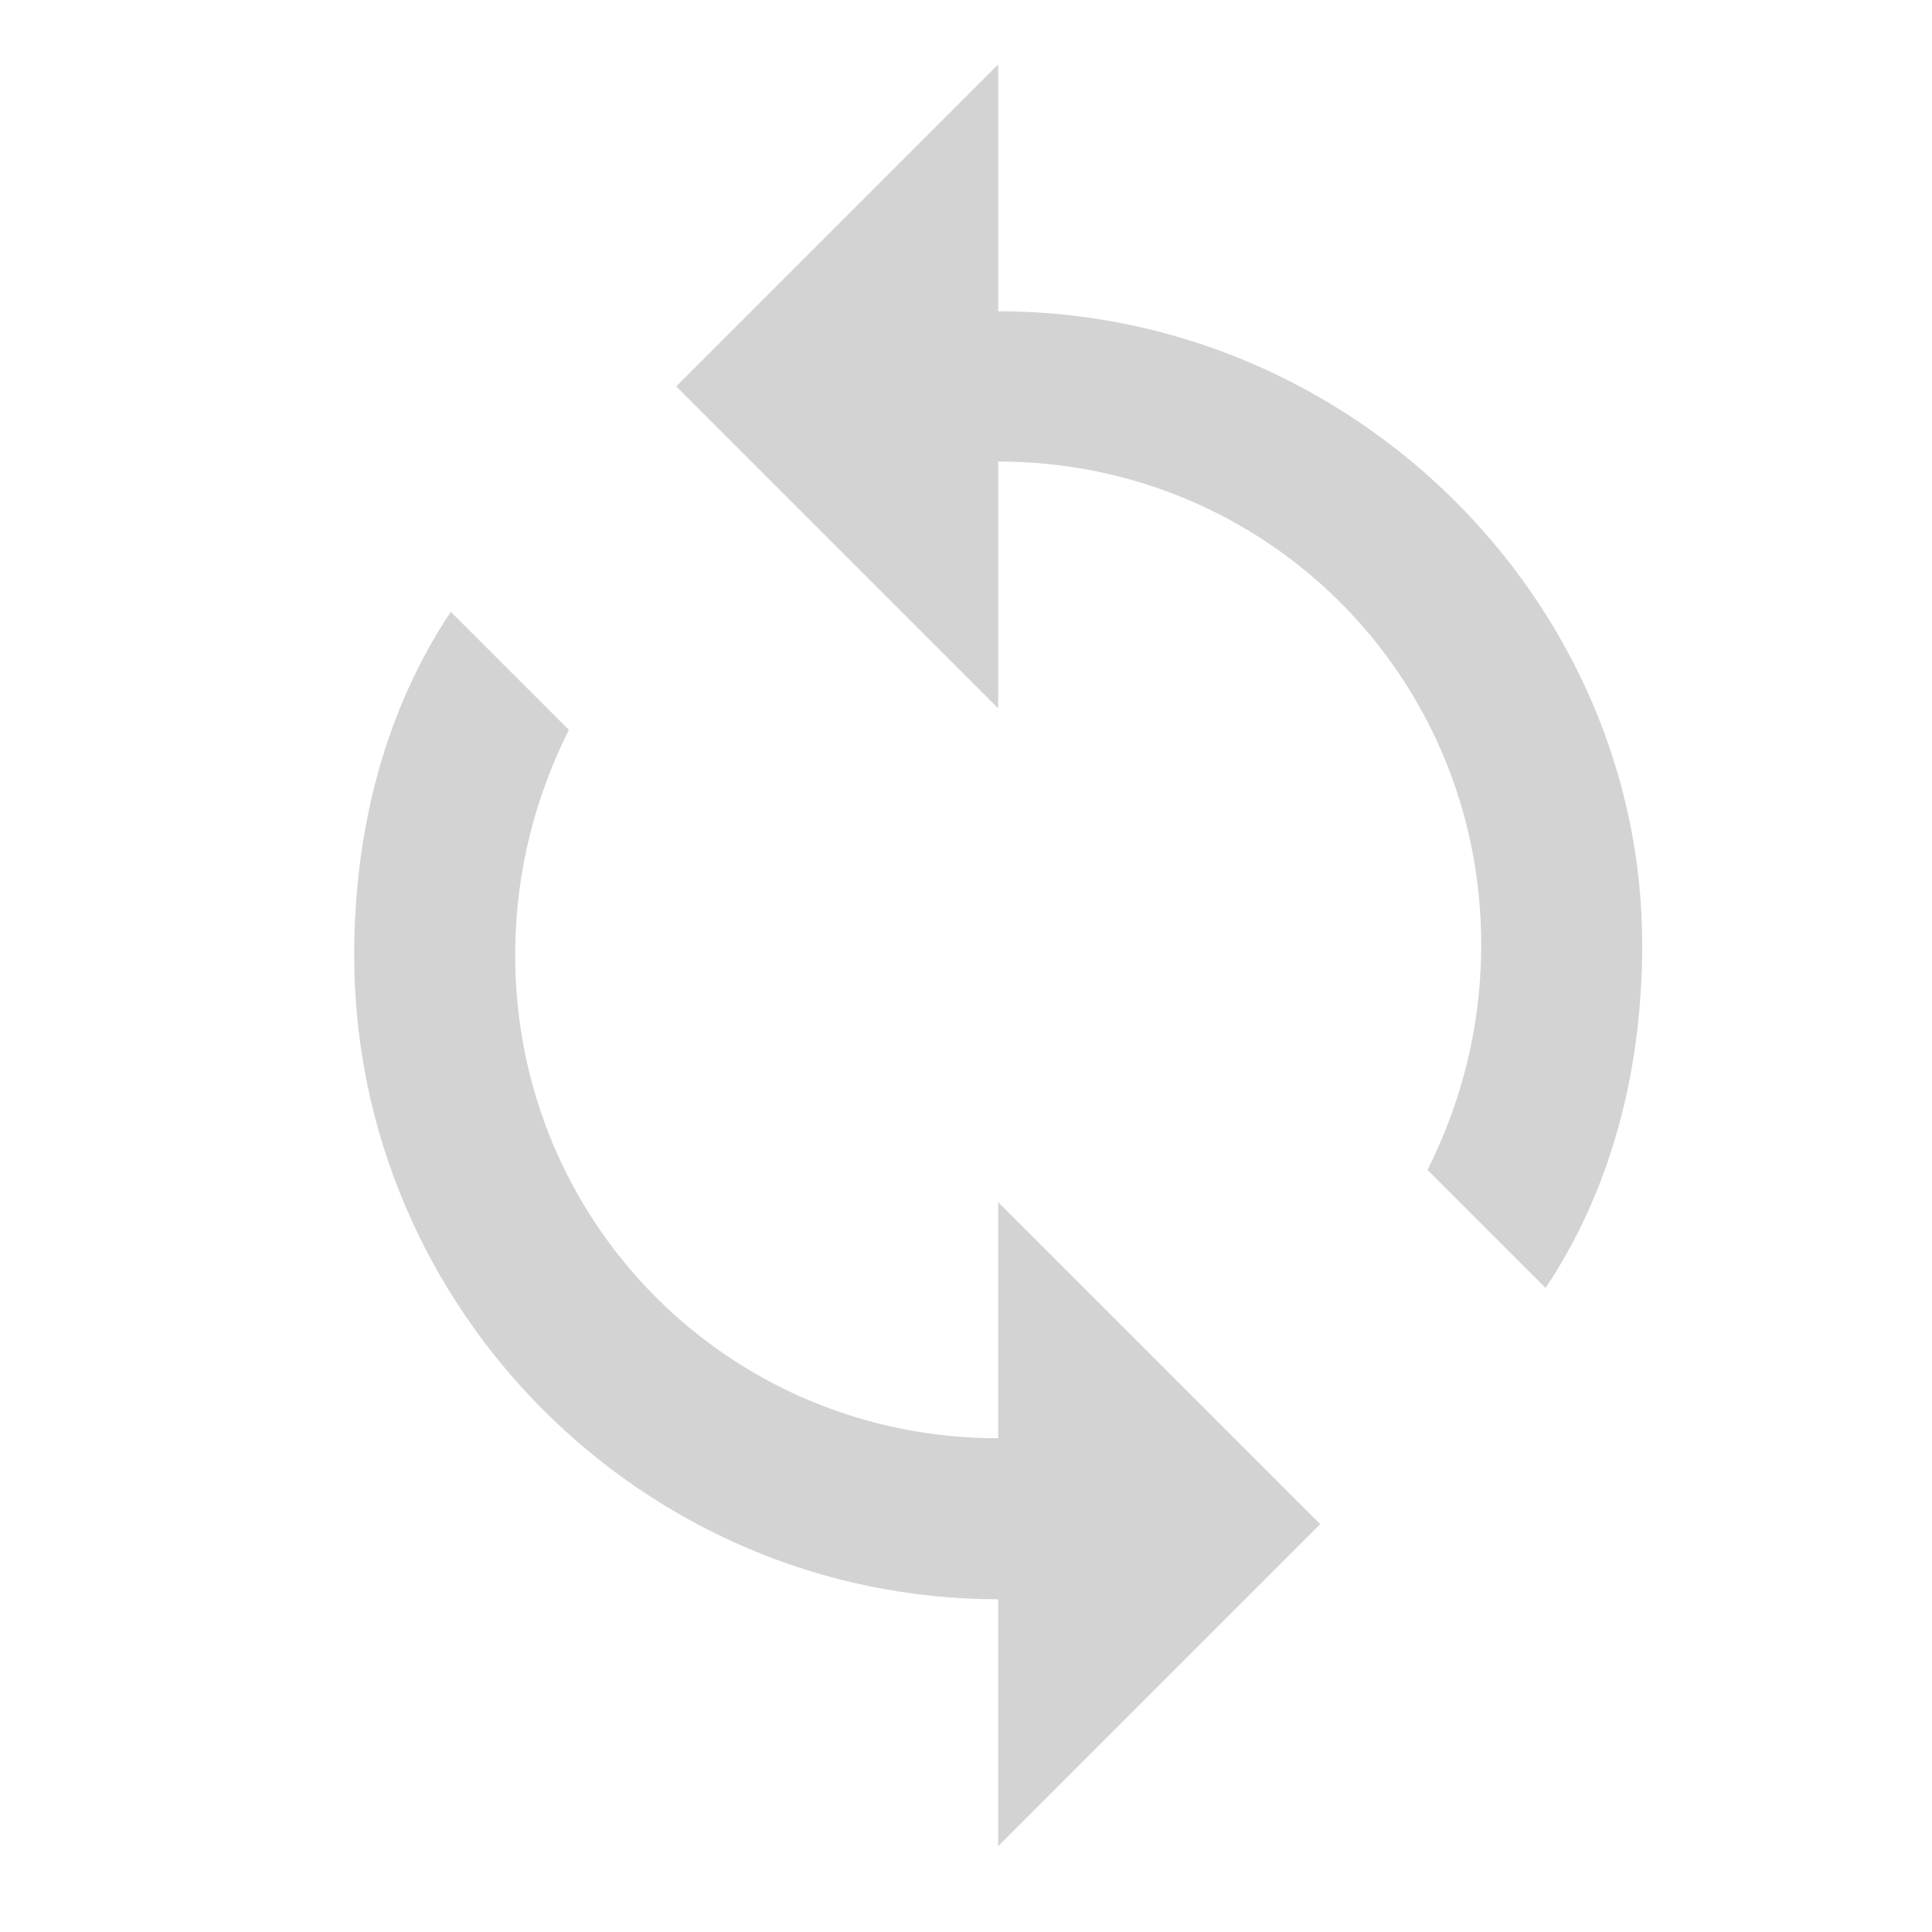 <?xml version="1.0" encoding="utf-8"?>
<!-- Generator: Adobe Illustrator 19.0.0, SVG Export Plug-In . SVG Version: 6.00 Build 0)  -->
<svg version="1.1" id="圖層_1" xmlns="http://www.w3.org/2000/svg" xmlns:xlink="http://www.w3.org/1999/xlink" x="0px" y="0px"
	 viewBox="-288 411.9 18 18" style="enable-background:new -288 411.9 18 18;" xml:space="preserve">
<style type="text/css">
	.st0{fill:none;}
	.st1{fill:#D3D3D3;}
</style>
<path class="st0" d="M-576,823.8h18v18h-18V823.8z"/>
<path class="st1" d="M-278.7,414.8v-2.3l-3,3l3,3v-2.3c2.5,0,4.5,2,4.5,4.5c0,0.8-0.2,1.5-0.5,2.1l1.1,1.1c0.6-0.9,0.9-2,0.9-3.2
	C-272.7,417.5-275.4,414.8-278.7,414.8z M-278.7,425.3c-2.5,0-4.5-2-4.5-4.5c0-0.8,0.2-1.5,0.5-2.1l-1.1-1.1c-0.6,0.9-0.9,2-0.9,3.2
	c0,3.3,2.7,6,6,6v2.3l3-3l-3-3V425.3z"/>
</svg>
